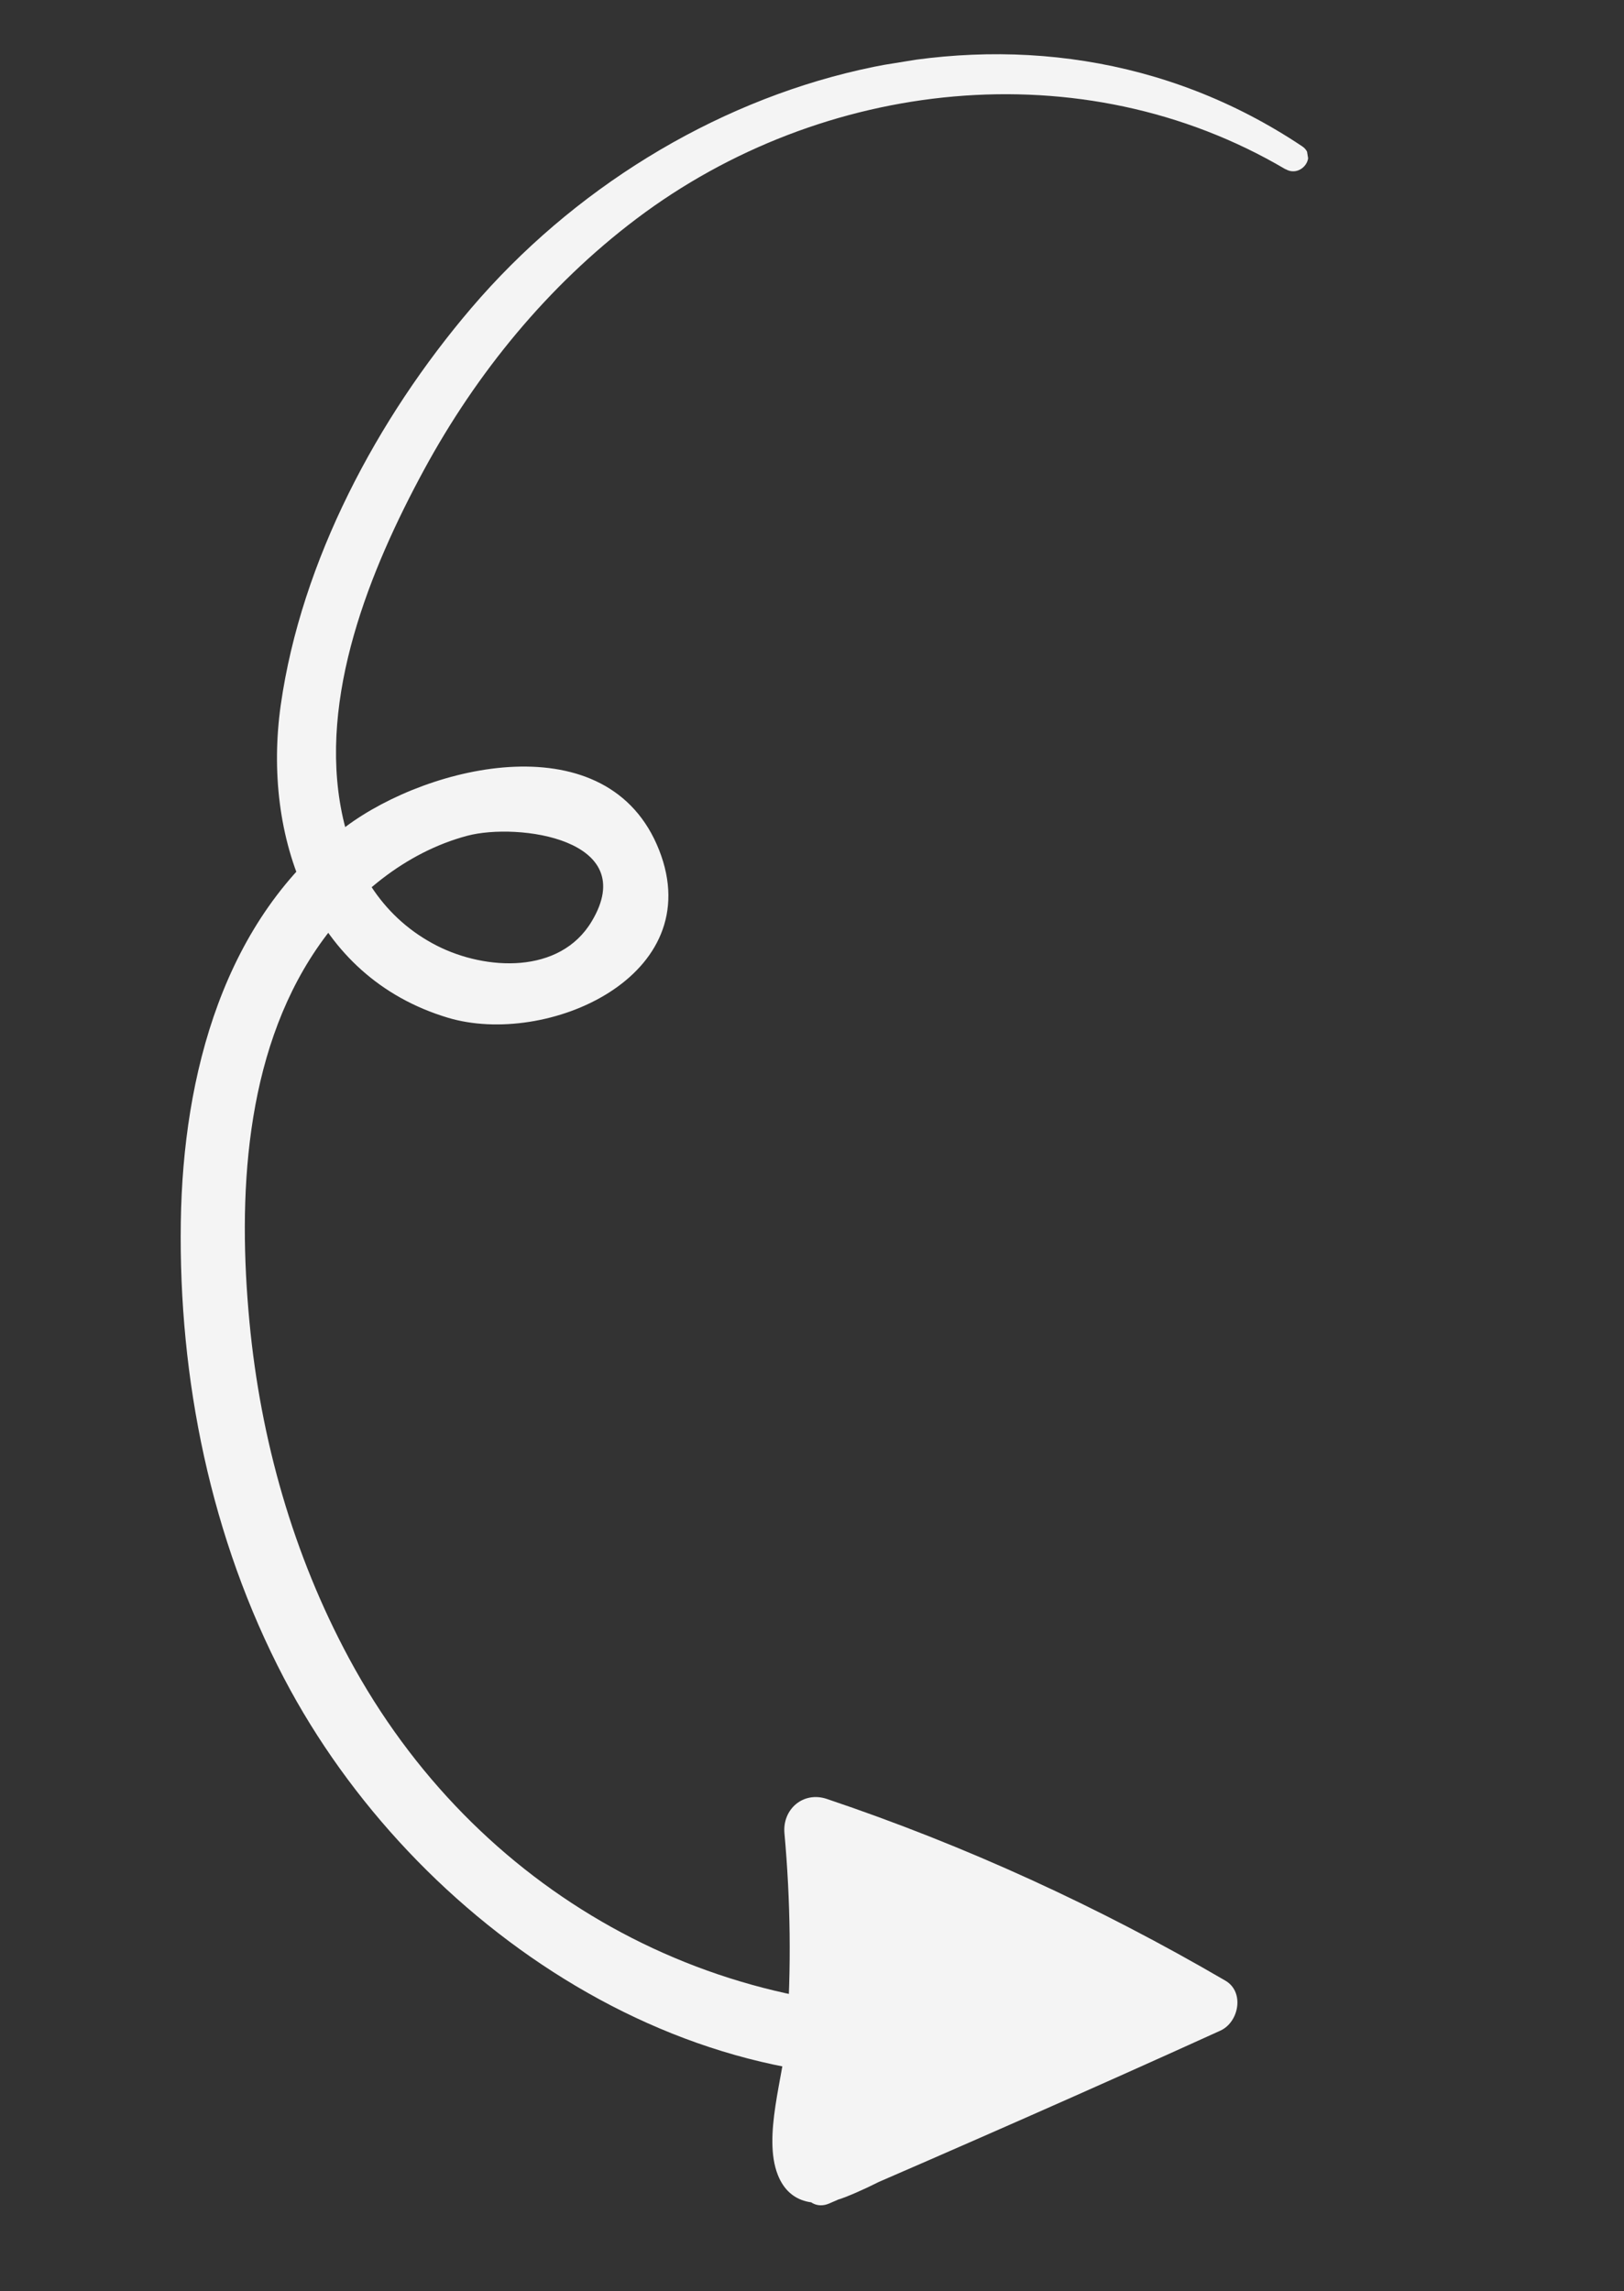 <svg width="146" height="206" viewBox="0 0 146 206" fill="none" xmlns="http://www.w3.org/2000/svg">
<rect x="0" y="0" width="146" height="206" fill="#333333" stroke="none"/>
<g clip-path="url(#clip0_6963_16491)">
<path d="M115.551 15.208C97.261 4.424 73.894 7.075 57.214 19.674C49.271 25.671 42.845 33.53 38.11 42.259C33.227 51.266 28.623 62.679 30.733 73.076C31.779 78.224 34.538 82.62 39.306 85.039C43.654 87.242 50.334 87.639 53.201 82.828C57.633 75.414 46.536 73.95 42.028 75.136C36.433 76.62 31.657 80.594 28.453 85.328C21.95 94.901 21.372 107.718 22.43 118.882C23.431 129.438 26.352 139.774 31.391 149.119C42.662 170.046 64.204 182.147 87.876 180.44C91.441 180.186 92.409 185.348 88.778 186.007C62.769 190.676 37.226 173.196 25.54 150.897C18.955 138.328 16.042 123.97 16.256 109.844C16.45 96.724 20.073 82.562 31.077 74.327C38.594 68.702 54.71 64.876 59.256 76.428C63.733 87.808 49.132 94.165 40.261 91.499C27.973 87.806 23.573 75.157 25.241 63.379C27.083 50.418 33.938 37.576 42.367 27.701C60.518 6.425 92.456 -3.287 117.061 13.15C118.436 14.072 116.959 16.024 115.571 15.205L115.551 15.208Z" fill="#F4F4F4"/>
<path d="M73.088 194.91C84.509 189.12 95.958 183.375 107.498 177.818C107.354 179.31 107.201 180.804 107.06 182.306C95.98 176.067 84.325 170.975 72.245 167.006C73.517 165.979 74.78 164.954 76.05 163.918C76.806 171.647 77.055 179.437 76.385 187.184C76.324 187.872 76.12 193.305 75.646 193.442C74.902 192.975 74.158 192.508 73.413 192.041L76.867 190.094C80.905 187.819 84.933 185.546 88.969 183.261C89.553 185.172 90.124 187.075 90.707 188.987C87.301 189.721 83.895 190.455 80.49 191.199C76.624 192.038 75.896 186.29 79.525 185.247C86.118 183.358 92.576 181.137 98.947 178.626L99.876 184.361C94.385 184.42 88.893 184.479 83.402 184.538C79.711 184.578 80.305 179.427 83.248 178.586C89.741 176.703 96.307 178.841 102.87 177.828C102.67 179.785 102.461 181.744 102.261 183.701C93.887 180.661 85.618 177.391 77.287 174.243C73.975 172.996 75.131 167.248 78.802 168.021C85.045 169.35 90.697 171.787 96.056 175.224C94.724 177.071 93.392 178.918 92.06 180.765C87.74 177.858 82.04 174.253 76.692 173.823C77.581 173.557 78.46 173.293 79.349 173.028C79.128 173.225 78.895 173.415 78.674 173.613L79.951 171.238C79.814 172.77 83.046 176.714 83.662 178.265C84.615 180.644 85.24 183.126 85.677 185.638C86.491 190.348 79.166 191.535 78.343 186.826C77.639 182.797 76.956 178.764 76.282 174.73C75.451 169.789 82.37 169.033 83.725 173.524C85.625 179.811 84.859 187.716 80.564 192.97C78.882 195.035 76.016 196.229 73.576 194.608C71.43 193.183 71.354 190.207 71.239 187.936C70.943 181.855 72.122 173.813 78.947 171.857C83.594 170.527 92.617 172.509 91.831 178.725C91.672 179.997 90.853 181.315 89.614 181.799C84.583 183.759 79.372 181.361 76.033 177.445C73.567 174.542 76.83 169.92 80.384 171.411C83.394 172.666 86.182 174.18 88.881 176.022C92.606 178.569 89.295 184.08 85.238 182.741C79.309 180.784 76.222 175.672 73.159 170.586C70.596 166.331 77.657 163.141 80.186 167.371C82.184 170.704 84.129 174.269 88.015 175.554C86.798 177.798 85.591 180.04 84.373 182.273C82.217 180.789 80.03 179.603 77.616 178.586C79.073 176.577 80.519 174.56 81.967 172.553C82.845 173.596 84.815 175.435 86.407 174.822C85.671 175.843 84.926 176.875 84.19 177.896C84.221 177.648 84.25 177.39 84.291 177.14C84.577 178.097 84.862 179.043 85.149 180C84.423 179.145 80.853 179.247 80.215 179.746C79.243 180.501 79.118 182.79 78.993 183.834C78.851 184.961 78.82 186.08 78.862 187.218C78.895 188.236 79.713 190.281 78.758 189.079L75.209 187.739C75.82 187.701 77.045 181.941 77.081 181.601C77.363 179.215 76.975 177.008 76.292 174.728L83.735 173.523C84.389 177.56 85.053 181.596 85.697 185.635L78.363 186.823C77.609 181.981 75.241 178.748 73.384 174.409C72.307 171.889 72.566 168.676 75.228 167.283C78.14 165.747 82.101 167.811 84.849 168.956C88.827 170.621 92.557 172.762 96.085 175.22C99.707 177.753 95.746 183.196 92.09 180.76C87.494 177.716 82.619 175.699 77.325 174.227C78.104 172.216 78.874 170.217 79.653 168.207C87.814 171.748 96.162 174.883 104.505 177.979C107.339 179.029 106.884 183.408 103.896 183.852C97.347 184.821 90.674 182.651 84.259 184.51C84.21 182.522 84.152 180.536 84.103 178.548C89.595 178.49 95.084 178.421 100.576 178.362C103.579 178.331 104.141 183.052 101.505 184.097C94.63 186.811 87.645 189.159 80.539 191.191L79.575 185.239C82.981 184.504 86.386 183.76 89.793 183.026C93.316 182.263 94.333 187.164 91.531 188.752C86.538 191.577 81.309 195.443 75.976 197.542C73.604 198.474 71.009 198.276 69.929 195.544C68.555 192.069 70.467 186.613 70.724 182.944C71.153 176.898 71.067 170.864 70.524 164.823C70.327 162.667 72.208 161.025 74.329 161.735C86.844 165.948 98.763 171.423 110.163 178.075C111.908 179.089 111.384 181.798 109.725 182.563C98.025 187.882 86.296 193.024 74.548 198.108C72.466 199.013 71.076 195.935 73.09 194.92L73.088 194.91Z" fill="#F4F4F4"/>
</g>
<defs>
<clipPath id="clip0_6963_16491">
<rect width="189.1" height="116.82" fill="white" transform="matrix(-0.16 -0.987 -0.987 0.16 145.555 186.667)"/>
</clipPath>
</defs>
</svg>
